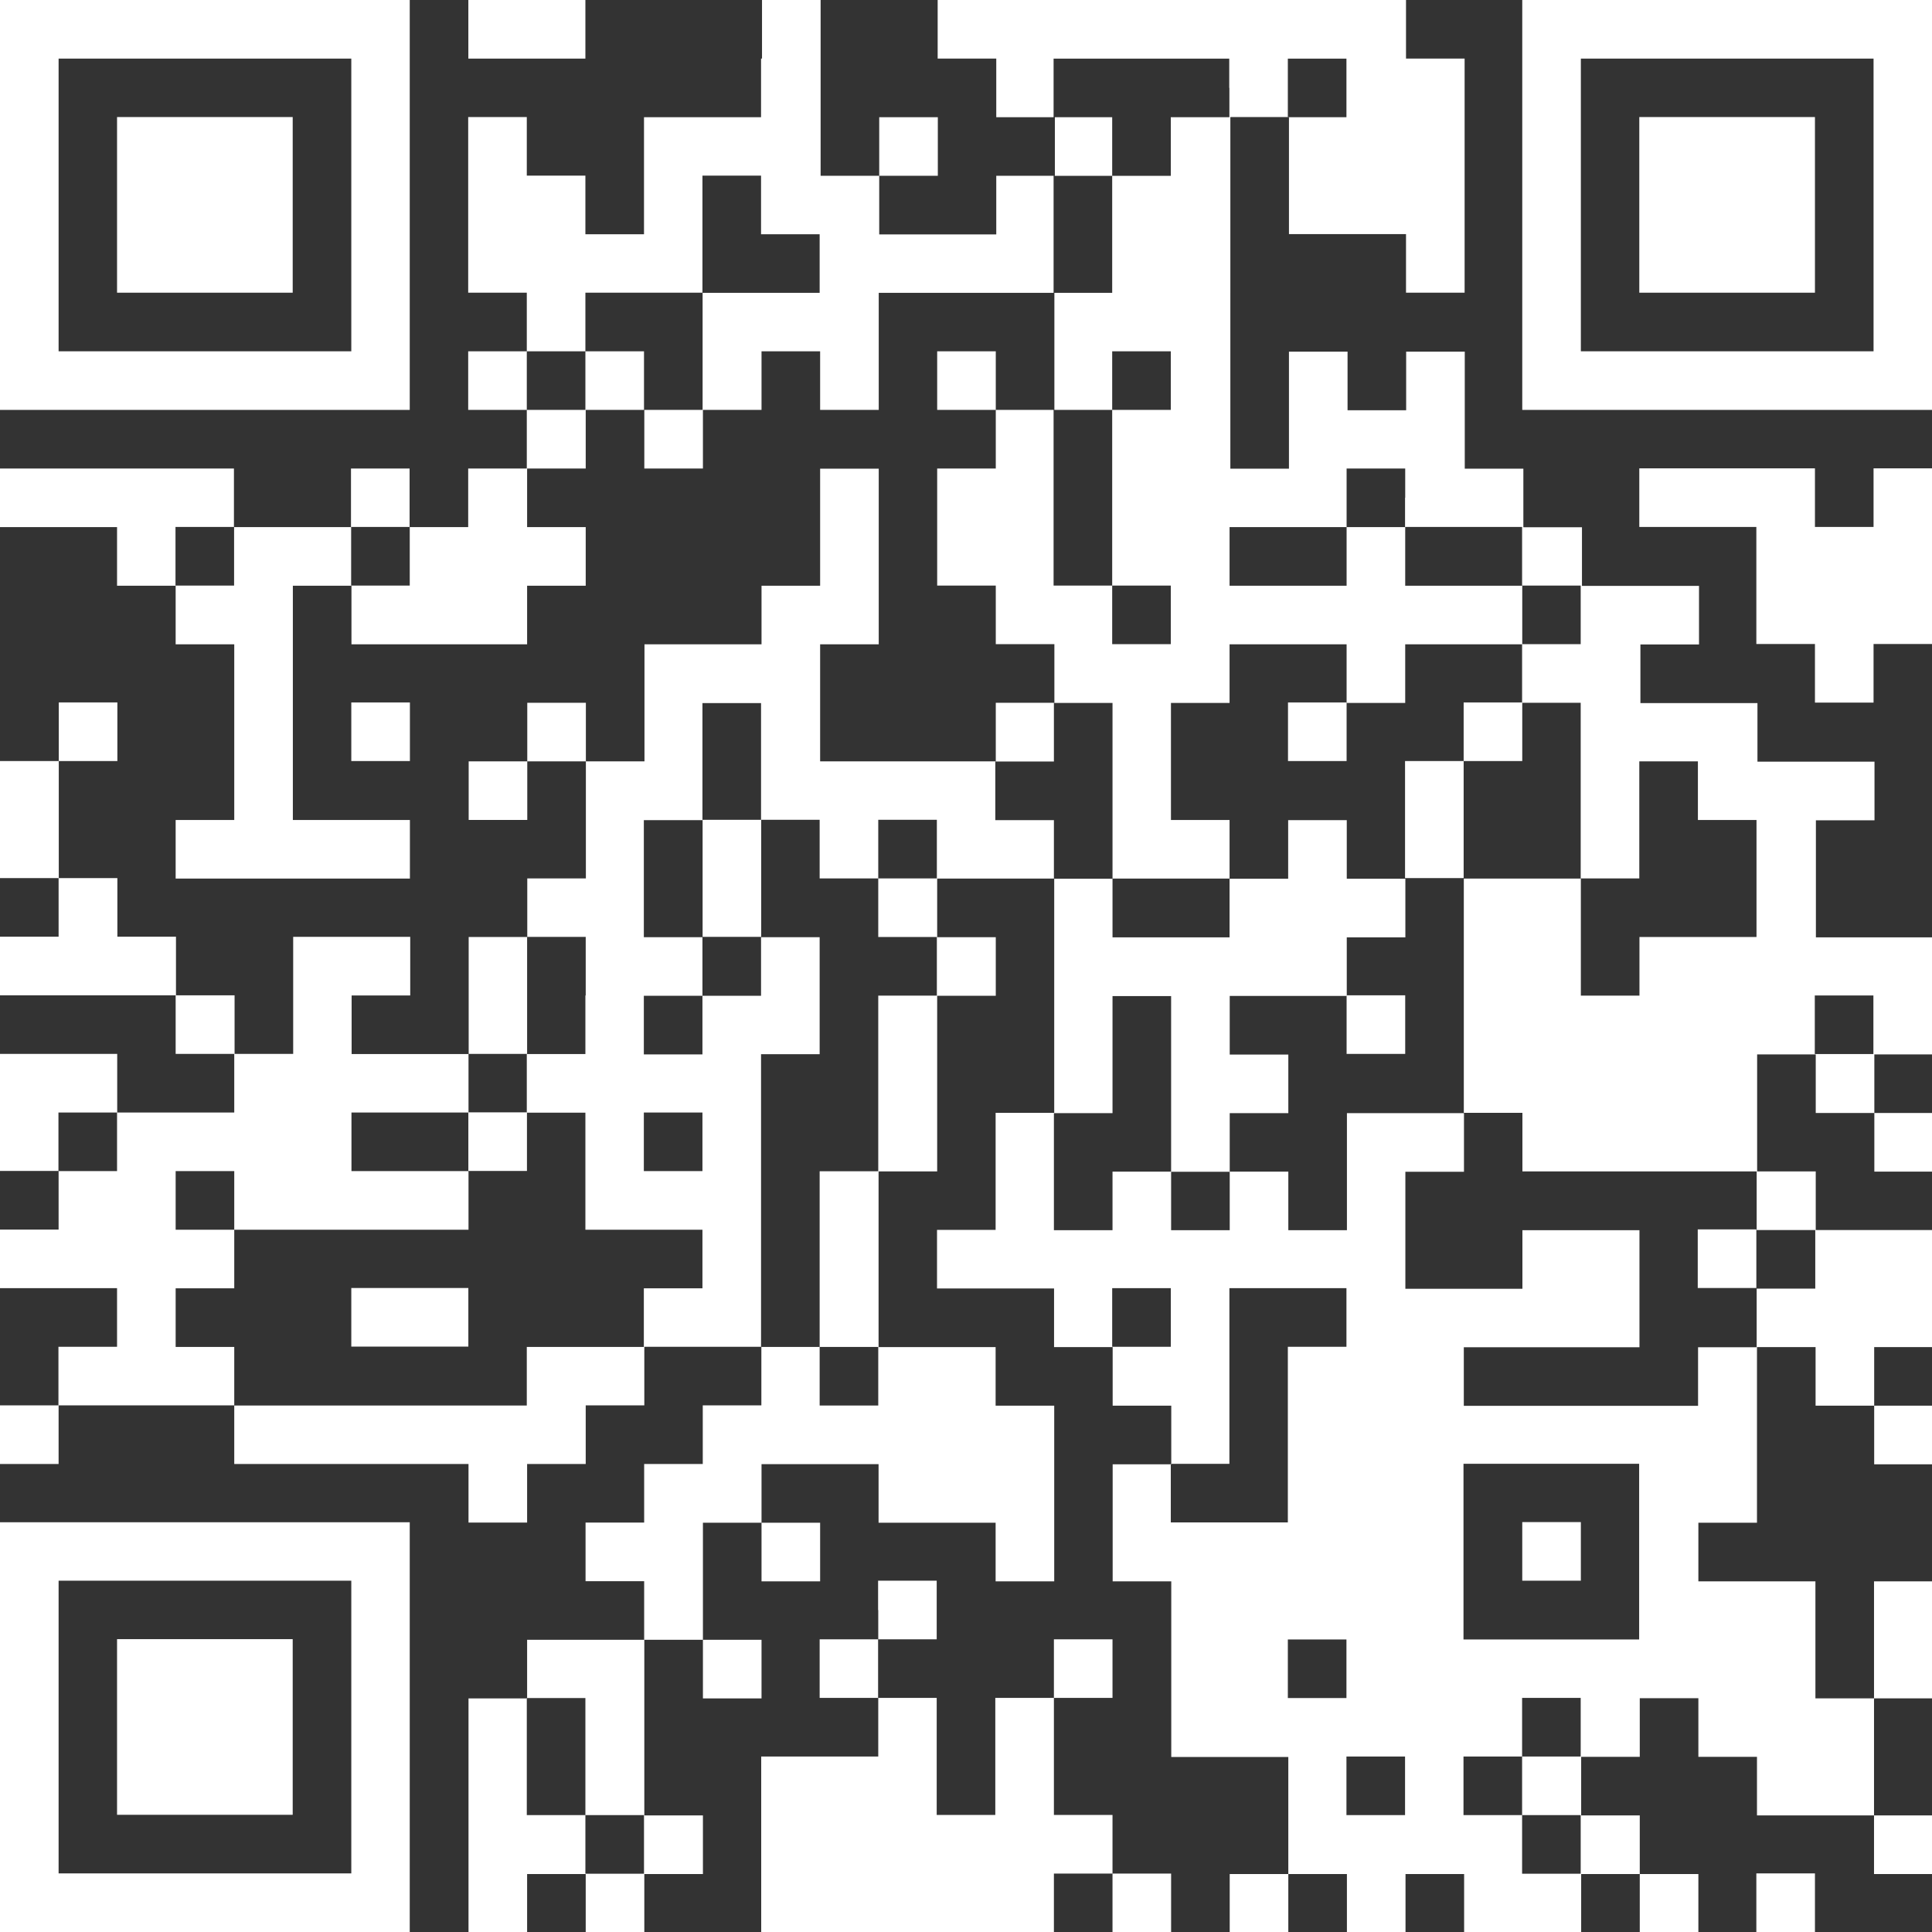 <?xml version="1.0" encoding="UTF-8"?>
<svg id="_デザイン" data-name="デザイン" xmlns="http://www.w3.org/2000/svg" viewBox="0 0 120 120">
  <rect x="0" y="0" width="120" height="120" fill="#333333" stroke="none"/>
  <path d="m0,12.73v12.73h25.45V0H0v12.73Zm21.82,0v9.09H3.64V3.64h18.18v9.09Z" fill="#fff" stroke-width="0"/>
  <path d="m7.27,12.73v5.45h10.91V7.27H7.27v5.45Z" fill="#fff" stroke-width="0"/>
  <path d="m29.09,1.82v1.82h7.27V0h-7.27v1.82Z" fill="#fff" stroke-width="0"/>
  <path d="m47.27,3.64v3.64h-7.27v7.27h-3.64v-3.64h-3.64v-3.64h-3.64v10.91h3.64v3.64h-3.64v3.64h3.64v3.64h-3.64v3.64h-3.64v-3.64h-3.64v3.64h-7.27v-3.64H0v3.64h7.27v3.64h3.64v3.64h3.64v10.91h-3.64v3.64h14.55v-3.64h-7.27v-14.55h3.64v3.64h10.91v-3.64h3.64v-3.64h-3.64v-3.64h3.64v-3.64h3.64v3.64h3.64v-3.64h3.64v-3.64h3.64v3.64h3.64v-7.27h10.91v7.27h-3.64v-3.64h-3.64v3.64h3.64v3.64h-3.64v7.27h3.64v3.64h3.64v3.64h-3.64v3.64h-10.91v-7.27h3.64v-10.91h-3.64v7.27h-3.64v3.64h-7.27v7.27h-3.64v-3.64h-3.64v3.64h-3.64v3.64h3.64v-3.64h3.64v7.27h-3.64v3.64h-3.64v7.27h-7.27v-3.64h3.64v-3.64h-7.27v7.27h-3.64v-3.64h-3.64v-3.64h-3.64v-3.64h-3.64v-7.27h3.64v-3.64h-3.64v3.64H0v7.27h3.64v3.64H0v3.64h10.91v3.64h3.64v3.64h-7.27v-3.64H0v7.27h3.64v3.64H0v3.64h7.27v3.64h-3.64v3.64H0v3.64h3.64v-3.64h10.91v3.64h14.55v3.64h3.64v-3.64h3.64v-3.64h3.64v-3.64h7.27v3.64h-3.64v3.64h-3.64v3.64h-3.64v3.64h3.64v3.64h-7.27v3.64h-3.64v14.55h3.64v-3.64h3.64v3.64h3.64v-3.64h3.64v-3.64h-3.64v-10.91h3.64v3.64h3.64v-3.64h-3.64v-7.27h3.64v3.64h3.64v-3.64h-3.64v-3.64h7.27v3.64h7.27v3.64h3.64v-10.91h-3.64v-3.64h-7.27v-10.91h3.64v-10.91h3.64v-3.64h-3.64v-3.64h7.27v14.55h-3.64v7.27h-3.64v3.64h7.27v3.64h3.64v3.64h3.64v3.64h-3.64v7.27h3.64v10.91h7.27v7.27h-3.64v3.64h3.64v-3.64h3.64v3.64h3.64v-3.64h3.64v3.64h7.27v-3.64h3.64v3.64h3.64v-3.64h-3.64v-3.64h-3.64v-3.64h3.64v-3.64h3.64v3.64h3.64v3.64h7.27v3.64h3.64v-3.64h-3.64v-7.27h3.64v-7.27h-3.64v7.27h-3.64v-7.27h-7.27v-3.64h3.64v-10.91h3.64v3.64h3.64v3.64h3.64v-3.64h-3.64v-3.64h3.64v-7.27h-7.27v-3.64h-3.64v-7.27h3.64v3.64h3.64v3.64h3.64v-3.64h-3.64v-3.64h3.64v-7.27h-7.27v-7.27h3.64v-3.64h-7.27v-3.64h-7.27v-3.64h3.64v-3.64h-7.27v-3.64h-3.64v-3.64h-3.64v-7.27h-3.64v3.64h-3.64v-3.64h-3.64v7.27h-3.64V7.27h3.64v7.27h7.27v3.64h3.64V3.64h-3.64V0h-29.09v3.64h3.64v3.64h3.64v3.64h-3.64v3.64h-7.27v-3.64h3.64v-3.64h-3.64v3.64h-3.64V0h-3.64v3.64Zm29.09,1.82v1.82h-3.64v3.64h-3.64v7.27h-3.64v-7.27h3.64v-3.64h-3.64v-3.64h10.91v1.82Zm7.27,0v1.82h-3.64v-3.64h3.64v1.82Zm-36.36,7.27v1.82h3.64v3.64h-7.27v7.27h-3.64v-3.64h-3.64v3.64h-3.64v-3.64h3.64v-3.64h7.27v-7.27h3.64v1.82Zm25.45,10.91v1.82h-3.64v10.91h3.64v3.64h-3.64v-3.64h-3.64v-10.91h3.64v-3.64h3.64v1.82Zm14.55,7.27v1.82h7.27v3.64h3.64v3.64h-3.64v3.64h3.64v10.91h3.64v-7.27h3.64v3.64h3.64v7.27h-7.27v3.64h-3.64v-7.27h-7.27v14.55h3.64v3.64h14.55v3.64h3.64v3.64h-3.64v3.64h-3.64v3.64h-14.55v-3.64h10.91v-7.27h-7.27v3.64h-7.27v-7.27h3.64v-3.64h-7.27v7.27h-3.64v-3.64h-3.64v3.64h-3.64v-3.64h-3.64v3.64h-3.64v-7.27h3.64v-7.27h3.64v10.91h3.64v-3.64h3.64v-3.64h-3.64v-3.64h7.27v-3.64h3.64v-3.64h-3.64v-3.64h-3.64v3.64h-3.64v3.64h-7.27v-3.64h-3.64v-3.64h-3.64v-3.64h3.64v-3.64h3.64v10.91h7.27v-3.64h-3.64v-7.27h3.64v-3.64h7.27v3.64h3.64v-3.64h7.27v-3.64h-7.27v-3.64h-3.64v3.64h-7.27v-3.64h7.27v-3.64h3.64v1.82Zm-72.73,3.64v1.82h-3.64v-3.64h3.64v1.82Zm10.91,0v1.82h-3.64v-3.64h3.64v1.82Zm21.82,12.73v3.64h3.64v3.64h3.64v-3.64h3.64v3.64h-3.64v3.64h3.64v3.64h-3.64v10.91h-3.64v10.91h3.64v3.64h-3.64v-3.64h-3.64v-18.18h3.64v-7.27h-3.64v3.64h-3.64v3.64h-3.64v-3.64h3.64v-3.64h-3.64v-7.27h3.64v-7.27h3.64v3.64Zm-10.91,14.55v3.64h-3.64v3.64h3.64v7.27h7.27v3.64h-3.64v3.64h-7.27v3.64H14.55v-3.64h-3.64v-3.64h3.64v-3.64h-3.64v-3.64h3.64v3.64h14.55v-3.64h-7.27v-3.64h7.27v-3.64h3.64v-7.27h3.64v3.64Zm80,1.82v1.82h-3.64v-3.64h3.64v1.82Zm-109.09,7.27v1.82h-3.64v-3.64h3.64v1.82Zm36.36,0v1.82h-3.64v-3.64h3.64v1.82Zm29.09,10.91v1.82h-3.64v-3.64h3.64v1.82Zm10.91,0v1.82h-3.64v10.91h-7.27v-3.64h3.64v-10.91h7.27v1.82Zm18.18,14.55v5.45h-10.91v-10.91h10.91v5.45Zm-18.18,7.27v1.82h-3.64v-3.64h3.64v1.82Zm-47.27,5.45v3.64h3.64v3.64h-3.64v-3.64h-3.64v-7.27h3.64v3.64Zm61.82-1.82v1.82h-3.64v3.64h3.64v3.64h-3.64v-3.64h-3.64v-3.64h3.64v-3.64h3.64v1.82Zm-10.91,3.64v1.82h-3.64v-3.64h3.64v1.82Z" fill="#fff" stroke-width="0"/>
  <path d="m80,45.45v1.82h3.64v-3.64h-3.64v1.82Z" fill="#fff" stroke-width="0"/>
  <path d="m90.91,45.45v1.82h-3.64v7.27h3.64v-7.27h3.64v-3.64h-3.64v1.82Z" fill="#fff" stroke-width="0"/>
  <path d="m83.64,63.64v1.82h3.64v-3.64h-3.64v1.82Z" fill="#fff" stroke-width="0"/>
  <path d="m105.45,78.18v1.82h3.64v-3.64h-3.64v1.82Z" fill="#fff" stroke-width="0"/>
  <path d="m43.64,54.55v3.64h3.64v-7.27h-3.64v3.64Z" fill="#fff" stroke-width="0"/>
  <path d="m29.09,70.91v1.82h3.64v-3.64h-3.64v1.82Z" fill="#fff" stroke-width="0"/>
  <path d="m21.82,81.82v1.82h7.27v-3.64h-7.27v1.82Z" fill="#fff" stroke-width="0"/>
  <path d="m94.55,96.36v1.82h3.64v-3.64h-3.64v1.82Z" fill="#fff" stroke-width="0"/>
  <path d="m94.55,12.73v12.73h25.45V0h-25.45v12.73Zm21.82,0v9.09h-18.18V3.64h18.18v9.09Z" fill="#fff" stroke-width="0"/>
  <path d="m101.82,12.73v5.45h10.91V7.27h-10.91v5.45Z" fill="#fff" stroke-width="0"/>
  <path d="m101.82,30.91v1.82h7.27v7.27h3.64v3.64h3.64v-3.64h3.64v-10.91h-3.64v3.64h-3.64v-3.64h-10.91v1.82Z" fill="#fff" stroke-width="0"/>
  <path d="m21.82,45.45v1.82h3.64v-3.64h-3.64v1.82Z" fill="#fff" stroke-width="0"/>
  <path d="m0,107.27v12.73h25.45v-25.45H0v12.73Zm21.82,0v9.09H3.64v-18.18h18.18v9.09Z" fill="#fff" stroke-width="0"/>
  <path d="m7.27,107.27v5.45h10.91v-10.91H7.27v5.45Z" fill="#fff" stroke-width="0"/>
  <path d="m54.55,100v1.82h-3.64v3.64h3.64v3.64h-7.27v10.91h18.18v-3.64h3.64v3.64h3.64v-3.64h-3.64v-3.64h-3.64v-7.27h3.64v-3.64h-3.64v3.64h-3.64v7.27h-3.64v-7.27h-3.64v-3.64h3.64v-3.64h-3.64v1.82Z" fill="#fff" stroke-width="0"/>
  <path d="m109.09,118.18v1.82h3.64v-3.64h-3.64v1.82Z" fill="#fff" stroke-width="0"/>
</svg>